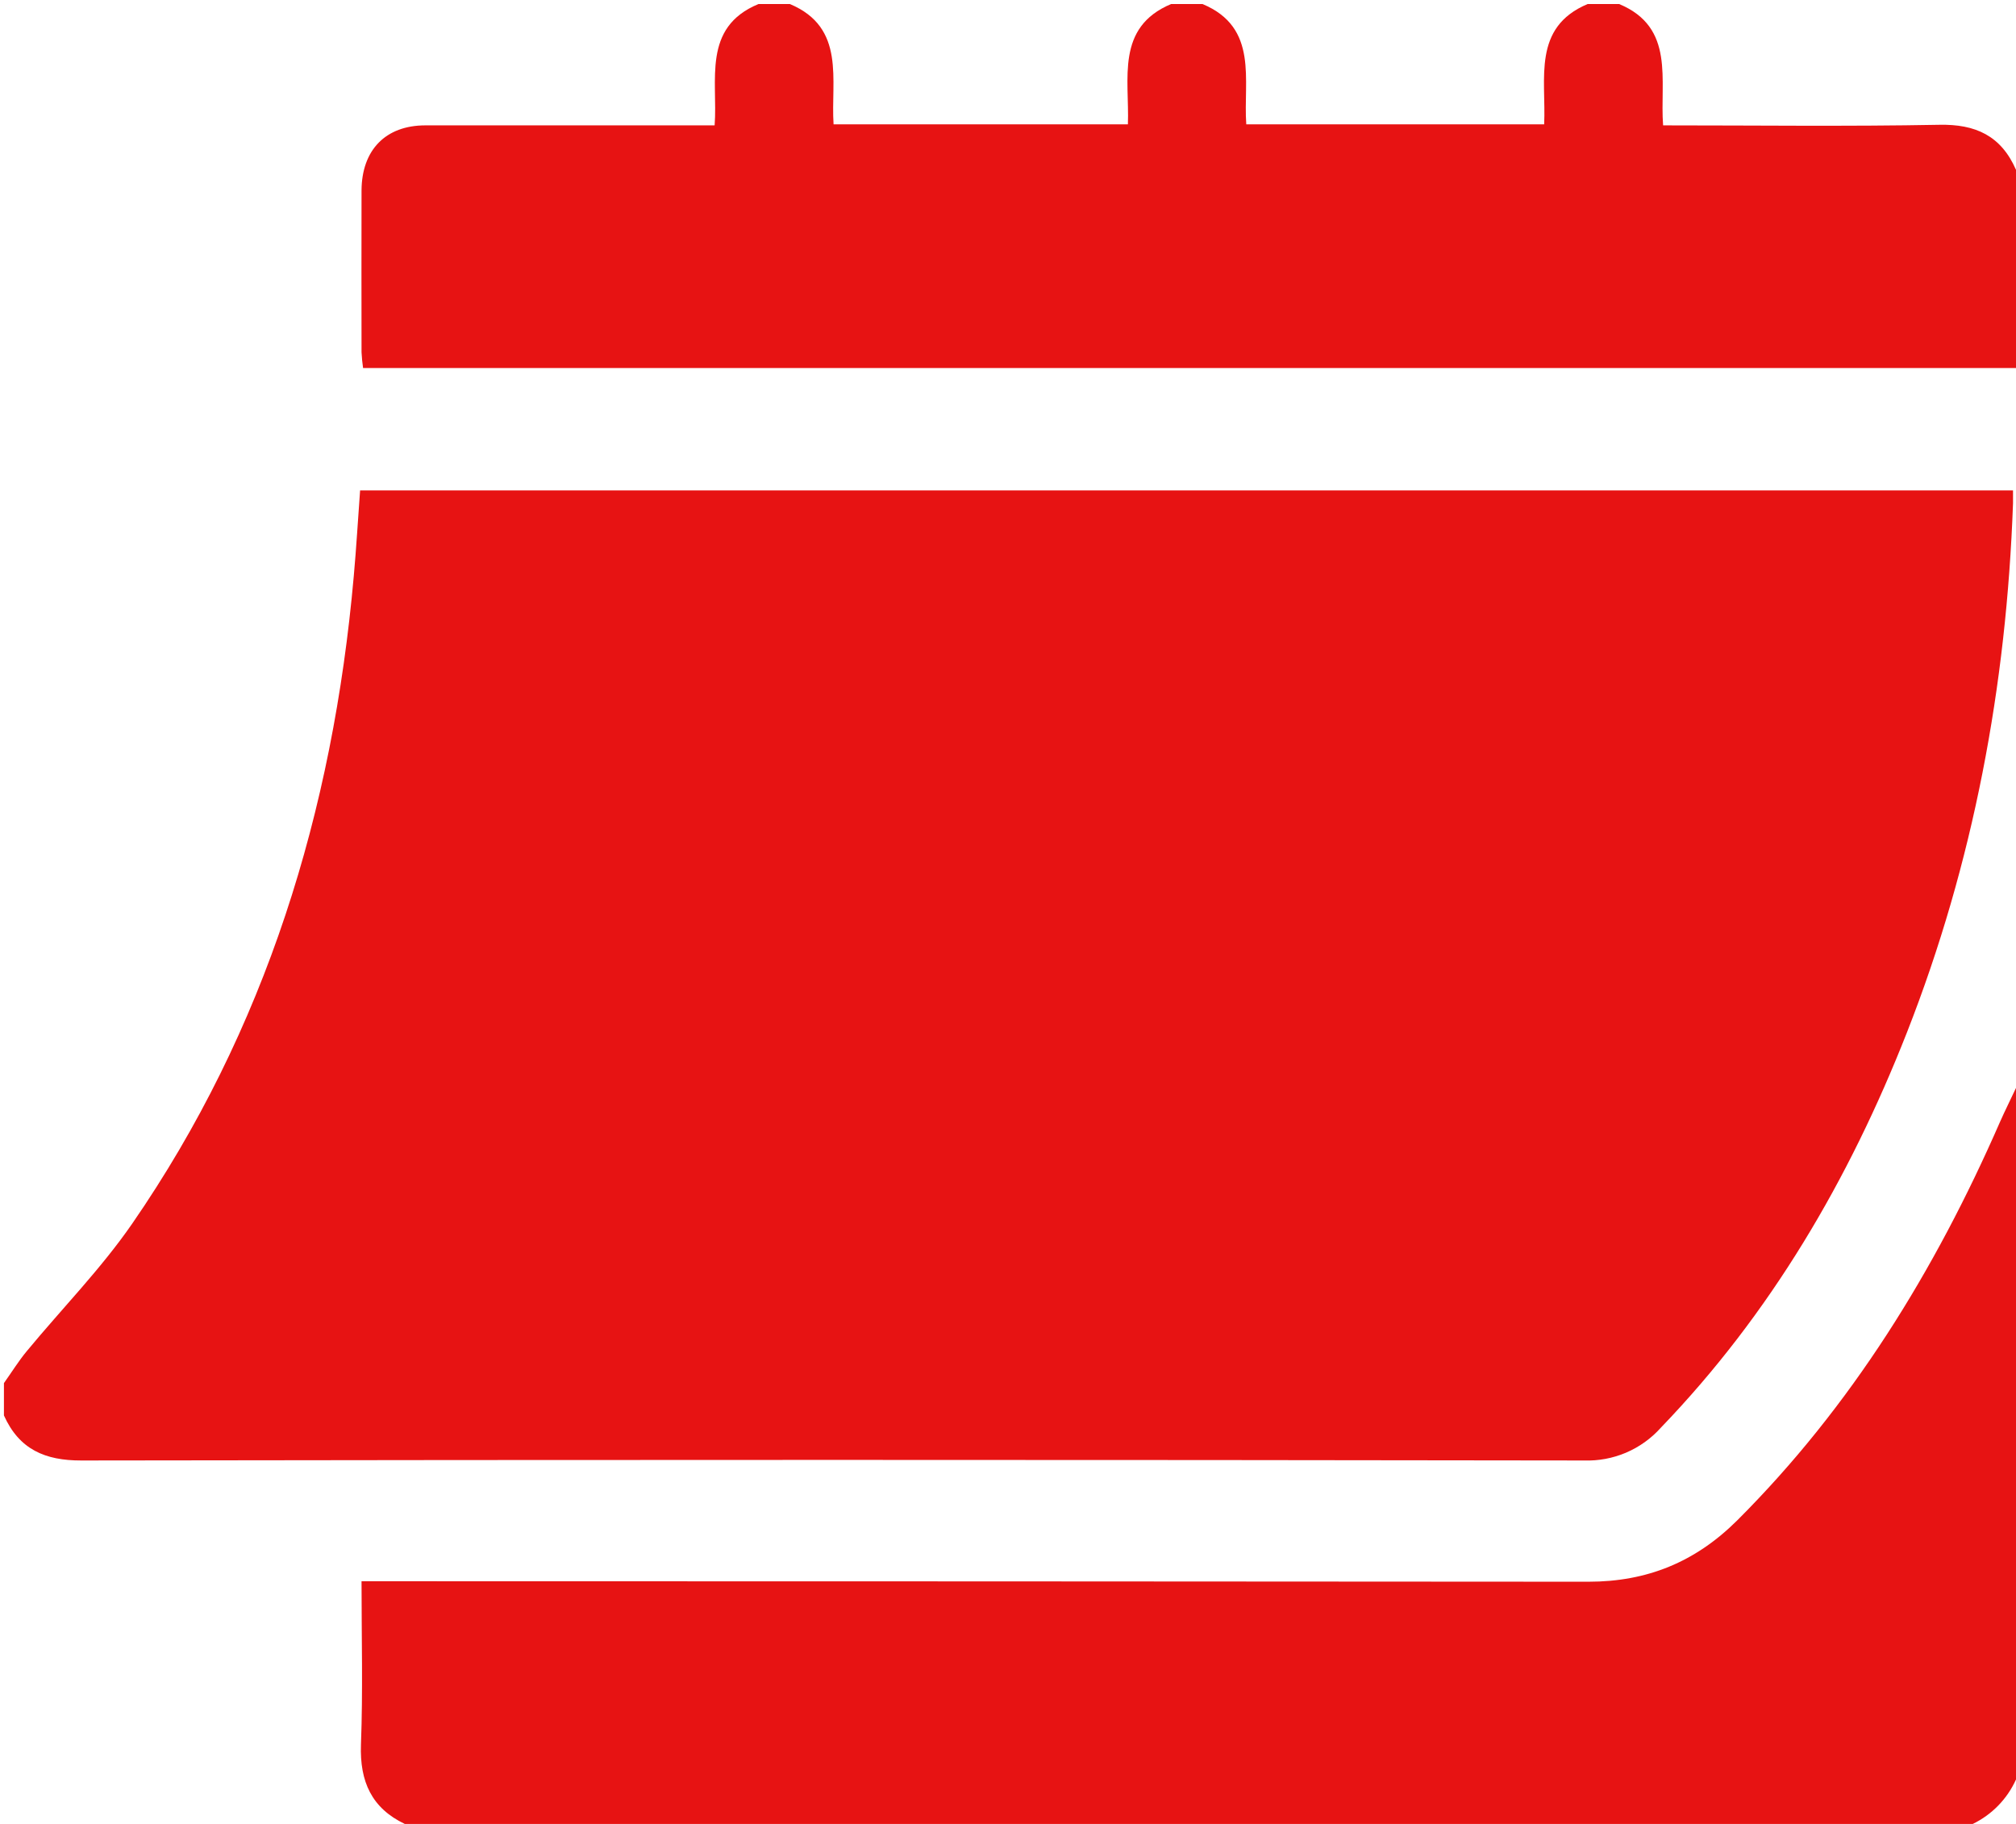 <?xml version="1.0" encoding="UTF-8"?> <svg xmlns="http://www.w3.org/2000/svg" width="21" height="19" viewBox="0 0 21 19" fill="none"> <g clip-path="url(#clip0_46_1347)"> <path d="M0.041 14.745V14.408C0.12 14.297 0.192 14.18 0.279 14.075C0.645 13.632 1.051 13.219 1.377 12.747C2.769 10.729 3.468 8.45 3.685 6.003C3.712 5.705 3.729 5.406 3.751 5.109H20.969C20.969 5.161 20.969 5.201 20.969 5.242C20.901 7.143 20.558 8.987 19.864 10.755C19.26 12.292 18.441 13.688 17.3 14.873C17.199 14.986 17.075 15.074 16.937 15.133C16.8 15.191 16.651 15.219 16.502 15.214C11.284 15.206 6.065 15.206 0.847 15.214C0.47 15.215 0.2 15.099 0.041 14.745Z" fill="#E71313"></path> <path d="M4.216 19C3.873 18.836 3.746 18.561 3.76 18.173C3.781 17.614 3.766 17.054 3.766 16.472H4.024C8.199 16.472 12.374 16.474 16.547 16.477C17.156 16.477 17.658 16.273 18.094 15.84C19.286 14.65 20.156 13.237 20.833 11.688C20.886 11.568 20.945 11.451 21 11.333V18.537C20.908 18.741 20.748 18.904 20.55 19H4.216Z" fill="#E71313"></path> <path d="M21 3.834H3.782C3.774 3.779 3.769 3.725 3.766 3.67C3.766 3.108 3.764 2.547 3.766 1.985C3.768 1.562 4.017 1.306 4.431 1.306C5.426 1.306 6.422 1.306 7.444 1.306C7.479 0.84 7.31 0.286 7.901 0.042H8.228C8.815 0.288 8.652 0.839 8.683 1.295H11.749C11.766 0.822 11.619 0.286 12.199 0.042H12.526C13.115 0.287 12.949 0.839 12.982 1.295H16.085C16.107 0.822 15.958 0.286 16.538 0.042H16.866C17.453 0.286 17.288 0.837 17.324 1.306C18.297 1.306 19.248 1.318 20.2 1.3C20.576 1.292 20.844 1.412 21 1.769V3.834Z" fill="#E71313"></path> </g> <defs> <clipPath id="clip0_46_1347"> <rect width="21" height="19" fill="white"></rect> </clipPath> </defs> </svg> 
